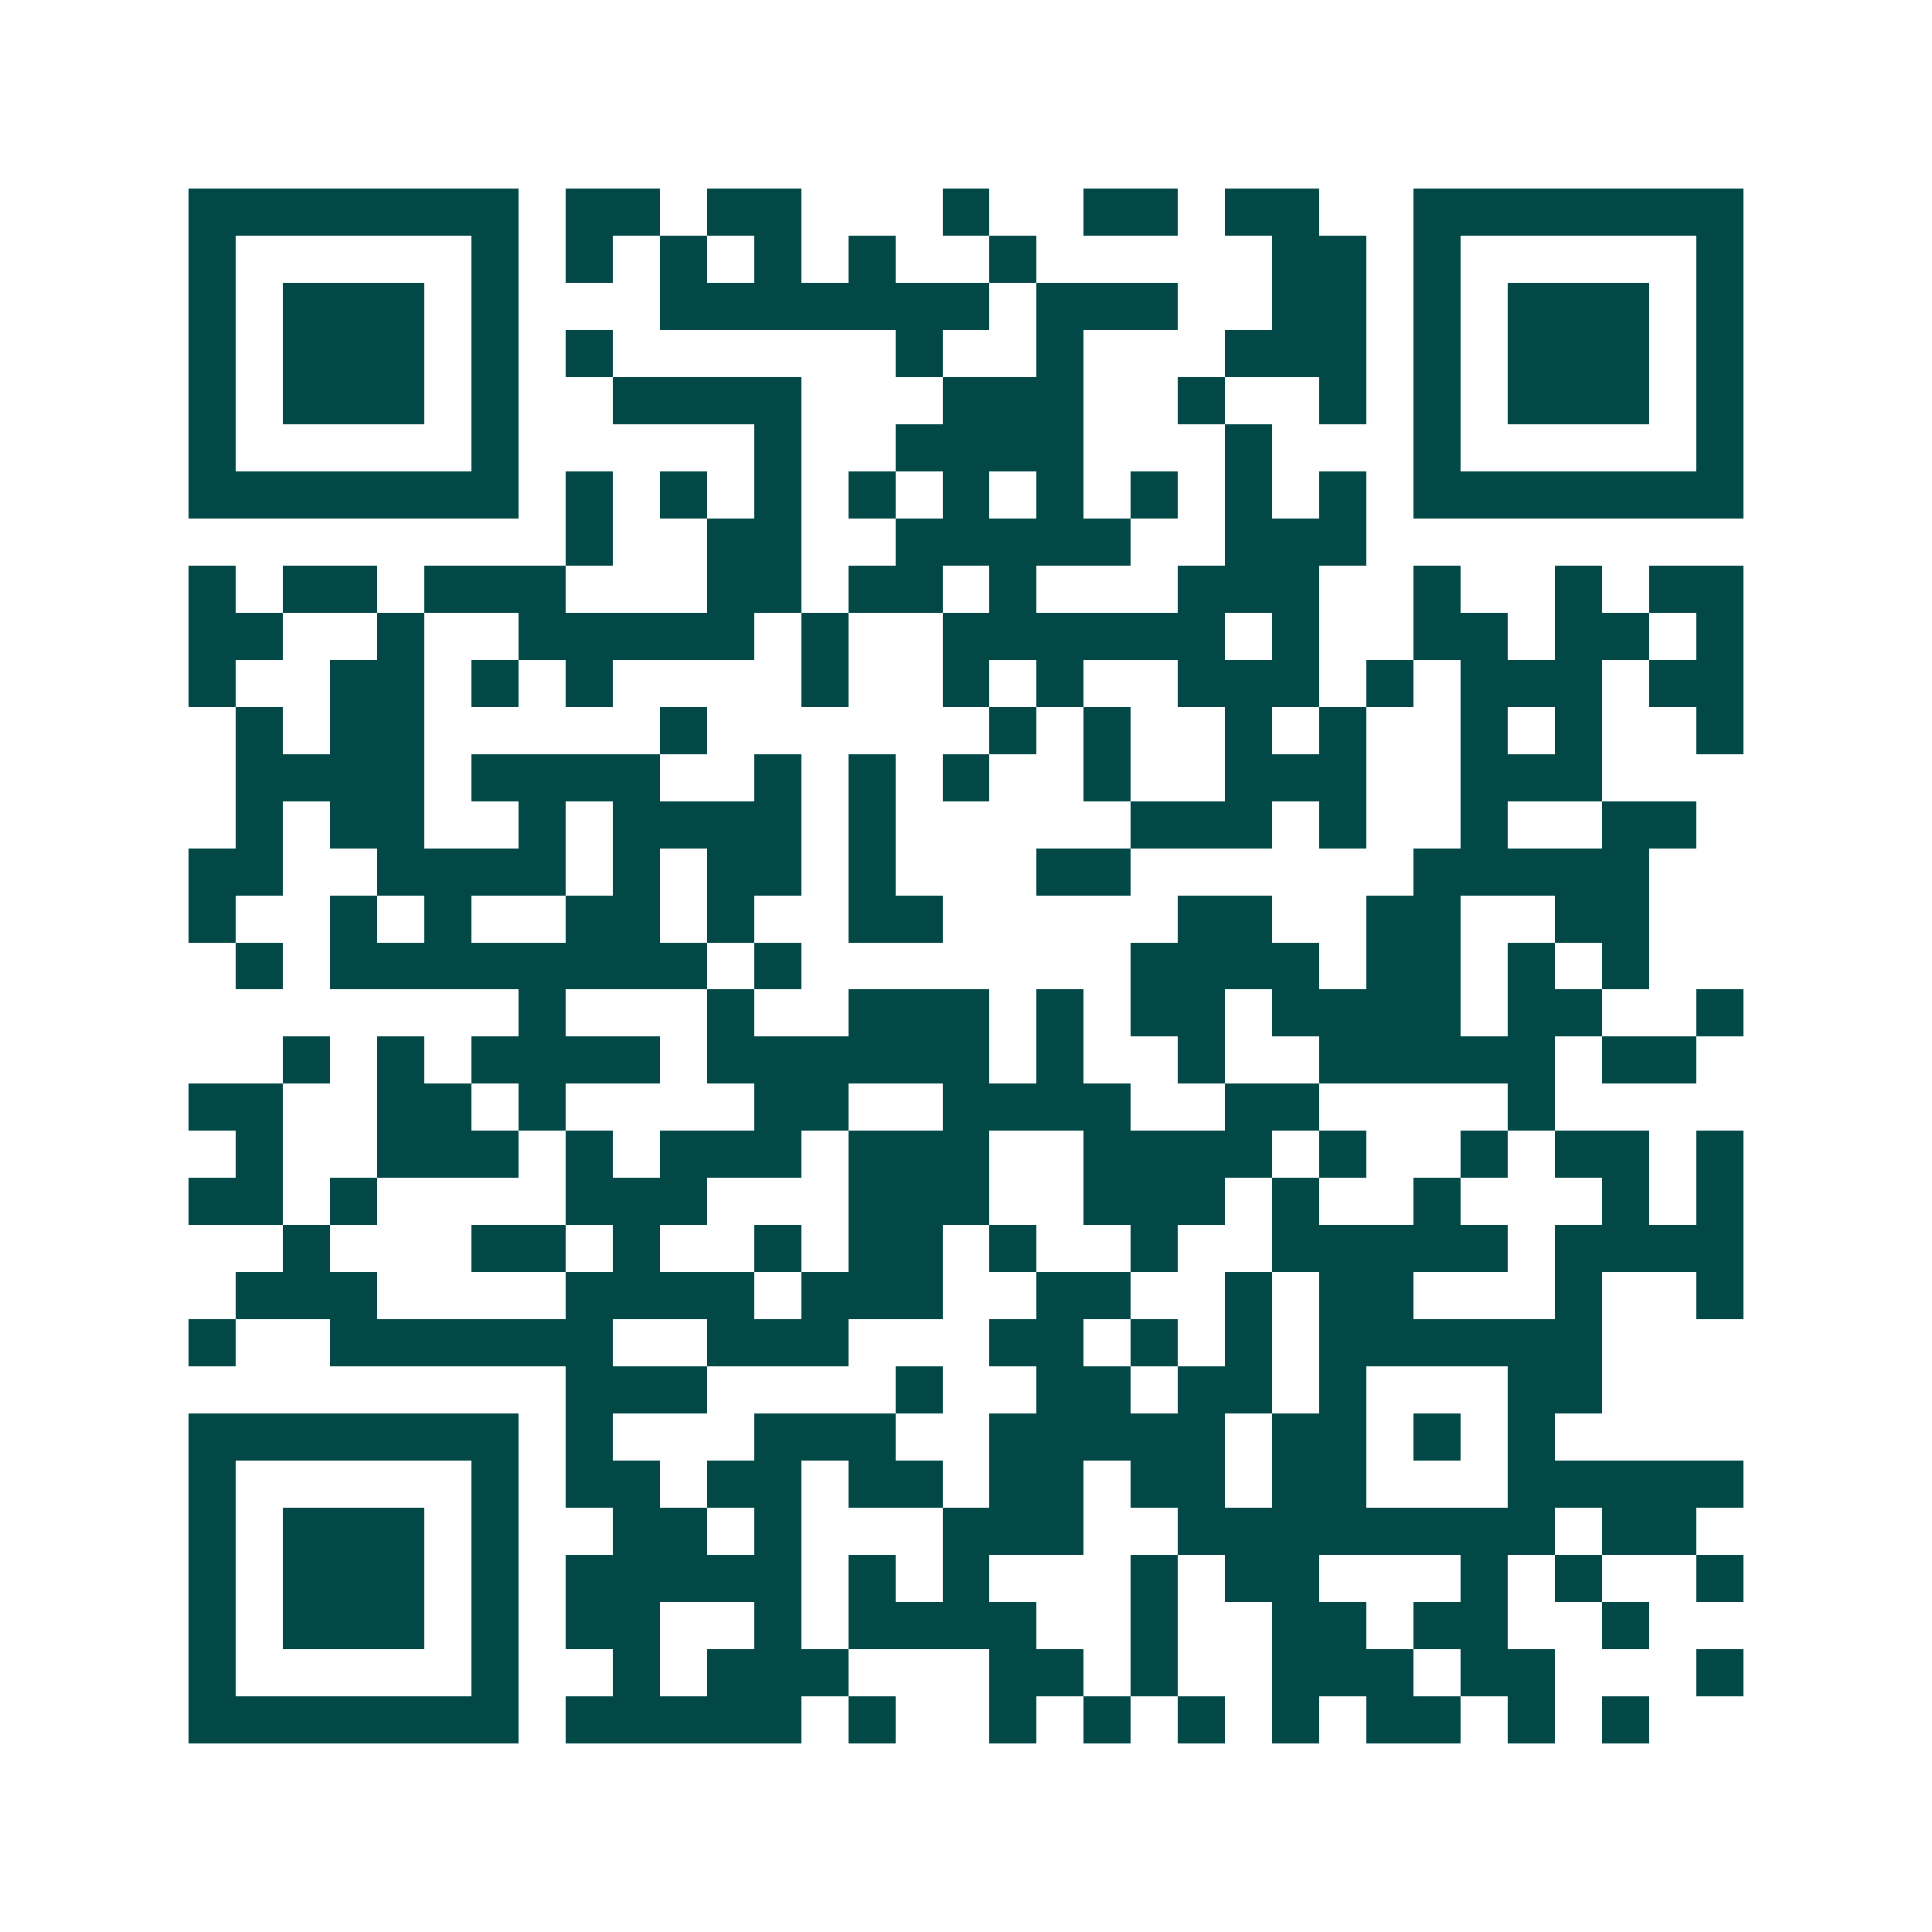 <svg xmlns="http://www.w3.org/2000/svg" width="200" height="200" viewBox="0 0 41 41" shape-rendering="crispEdges"><path fill="#ffffff" d="M0 0h41v41H0z"/><path stroke="#014847" d="M4 4.5h7m1 0h2m1 0h2m3 0h1m2 0h2m1 0h2m2 0h7M4 5.5h1m5 0h1m1 0h1m1 0h1m1 0h1m1 0h1m2 0h1m5 0h2m1 0h1m5 0h1M4 6.5h1m1 0h3m1 0h1m3 0h7m1 0h3m2 0h2m1 0h1m1 0h3m1 0h1M4 7.5h1m1 0h3m1 0h1m1 0h1m6 0h1m2 0h1m3 0h3m1 0h1m1 0h3m1 0h1M4 8.5h1m1 0h3m1 0h1m2 0h4m3 0h3m2 0h1m2 0h1m1 0h1m1 0h3m1 0h1M4 9.5h1m5 0h1m5 0h1m2 0h4m3 0h1m3 0h1m5 0h1M4 10.5h7m1 0h1m1 0h1m1 0h1m1 0h1m1 0h1m1 0h1m1 0h1m1 0h1m1 0h1m1 0h7M12 11.5h1m2 0h2m2 0h5m2 0h3M4 12.5h1m1 0h2m1 0h3m3 0h2m1 0h2m1 0h1m3 0h3m2 0h1m2 0h1m1 0h2M4 13.5h2m2 0h1m2 0h5m1 0h1m2 0h6m1 0h1m2 0h2m1 0h2m1 0h1M4 14.5h1m2 0h2m1 0h1m1 0h1m4 0h1m2 0h1m1 0h1m2 0h3m1 0h1m1 0h3m1 0h2M5 15.5h1m1 0h2m5 0h1m6 0h1m1 0h1m2 0h1m1 0h1m2 0h1m1 0h1m2 0h1M5 16.5h4m1 0h4m2 0h1m1 0h1m1 0h1m2 0h1m2 0h3m2 0h3M5 17.5h1m1 0h2m2 0h1m1 0h4m1 0h1m5 0h3m1 0h1m2 0h1m2 0h2M4 18.5h2m2 0h4m1 0h1m1 0h2m1 0h1m3 0h2m6 0h5M4 19.5h1m2 0h1m1 0h1m2 0h2m1 0h1m2 0h2m5 0h2m2 0h2m2 0h2M5 20.5h1m1 0h8m1 0h1m7 0h4m1 0h2m1 0h1m1 0h1M11 21.5h1m3 0h1m2 0h3m1 0h1m1 0h2m1 0h4m1 0h2m2 0h1M6 22.5h1m1 0h1m1 0h4m1 0h6m1 0h1m2 0h1m2 0h5m1 0h2M4 23.5h2m2 0h2m1 0h1m4 0h2m2 0h4m2 0h2m4 0h1M5 24.5h1m2 0h3m1 0h1m1 0h3m1 0h3m2 0h4m1 0h1m2 0h1m1 0h2m1 0h1M4 25.5h2m1 0h1m4 0h3m3 0h3m2 0h3m1 0h1m2 0h1m3 0h1m1 0h1M6 26.5h1m3 0h2m1 0h1m2 0h1m1 0h2m1 0h1m2 0h1m2 0h5m1 0h4M5 27.5h3m4 0h4m1 0h3m2 0h2m2 0h1m1 0h2m3 0h1m2 0h1M4 28.5h1m2 0h6m2 0h3m3 0h2m1 0h1m1 0h1m1 0h6M12 29.5h3m4 0h1m2 0h2m1 0h2m1 0h1m3 0h2M4 30.5h7m1 0h1m3 0h3m2 0h5m1 0h2m1 0h1m1 0h1M4 31.5h1m5 0h1m1 0h2m1 0h2m1 0h2m1 0h2m1 0h2m1 0h2m3 0h5M4 32.5h1m1 0h3m1 0h1m2 0h2m1 0h1m3 0h3m2 0h8m1 0h2M4 33.5h1m1 0h3m1 0h1m1 0h5m1 0h1m1 0h1m3 0h1m1 0h2m3 0h1m1 0h1m2 0h1M4 34.5h1m1 0h3m1 0h1m1 0h2m2 0h1m1 0h4m2 0h1m2 0h2m1 0h2m2 0h1M4 35.5h1m5 0h1m2 0h1m1 0h3m3 0h2m1 0h1m2 0h3m1 0h2m3 0h1M4 36.5h7m1 0h5m1 0h1m2 0h1m1 0h1m1 0h1m1 0h1m1 0h2m1 0h1m1 0h1"/></svg>
